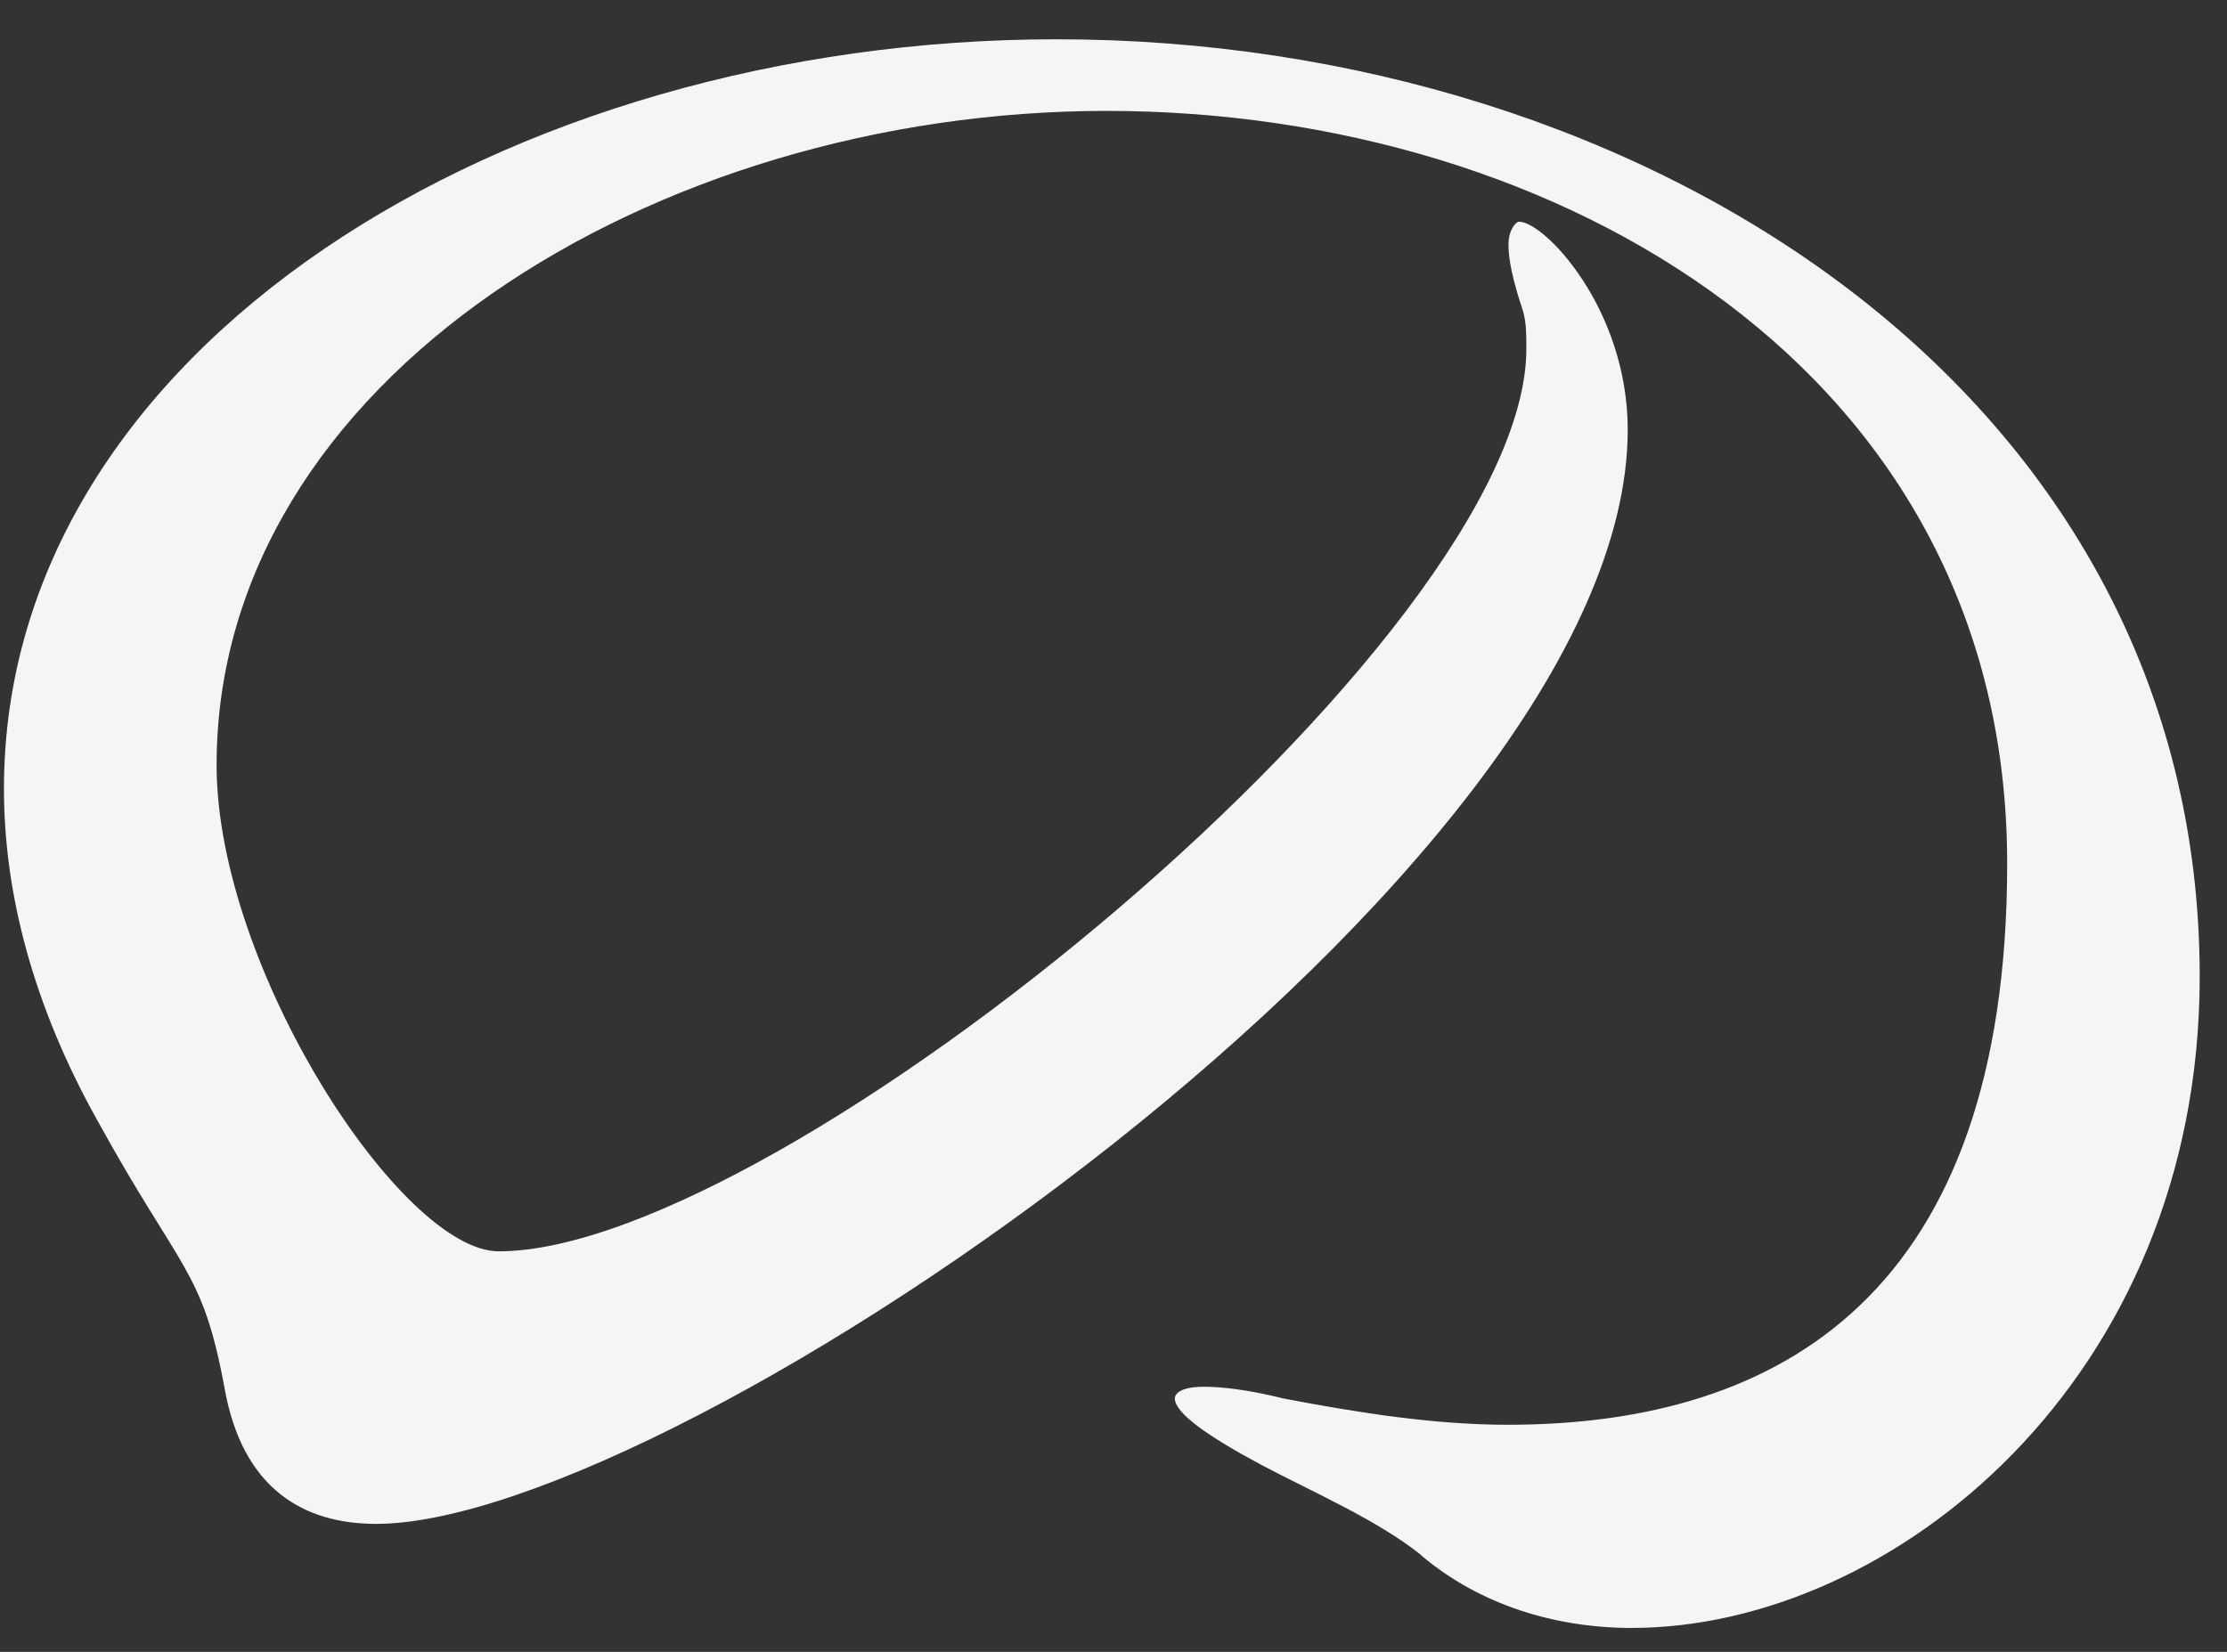 <svg width="31" height="23" viewBox="0 0 31 23" fill="none" xmlns="http://www.w3.org/2000/svg">
<rect x="0" y="0" width="31" height="23" fill="#333333" stroke="none"/>
<path d="M19.775 21.646C19.167 21.163 18.318 20.797 17.562 20.399C16.806 19.994 16.354 19.675 16.354 19.472C16.354 19.394 16.456 19.309 16.759 19.309C17.009 19.309 17.367 19.348 17.866 19.472C18.926 19.675 19.977 19.838 20.99 19.838C24.816 19.838 27.94 17.984 27.94 12.024C27.94 5.175 21.699 1.544 15.404 1.544C9.108 1.544 3.015 5.292 3.015 10.652C3.015 13.473 5.587 17.423 6.942 17.423C10.869 17.423 21.247 8.884 21.247 4.856C21.247 4.653 21.247 4.497 21.201 4.333C21.053 3.889 20.998 3.609 20.998 3.406C20.998 3.204 21.099 3.087 21.146 3.087C21.497 3.087 22.658 4.295 22.658 5.985C22.658 12.148 9.412 21.218 5.236 21.218C4.231 21.218 3.374 20.735 3.125 19.324C2.821 17.672 2.517 17.711 1.364 15.616C0.46 14.003 0.055 12.437 0.055 10.98C0.055 4.856 7.051 0.547 14.71 0.547C22.923 0.547 30.62 5.502 30.62 13.598C30.62 19.2 26.343 22.667 22.712 22.667C21.653 22.667 20.601 22.347 19.79 21.662L19.775 21.646Z" fill="#F5F5F5"/>
</svg>
